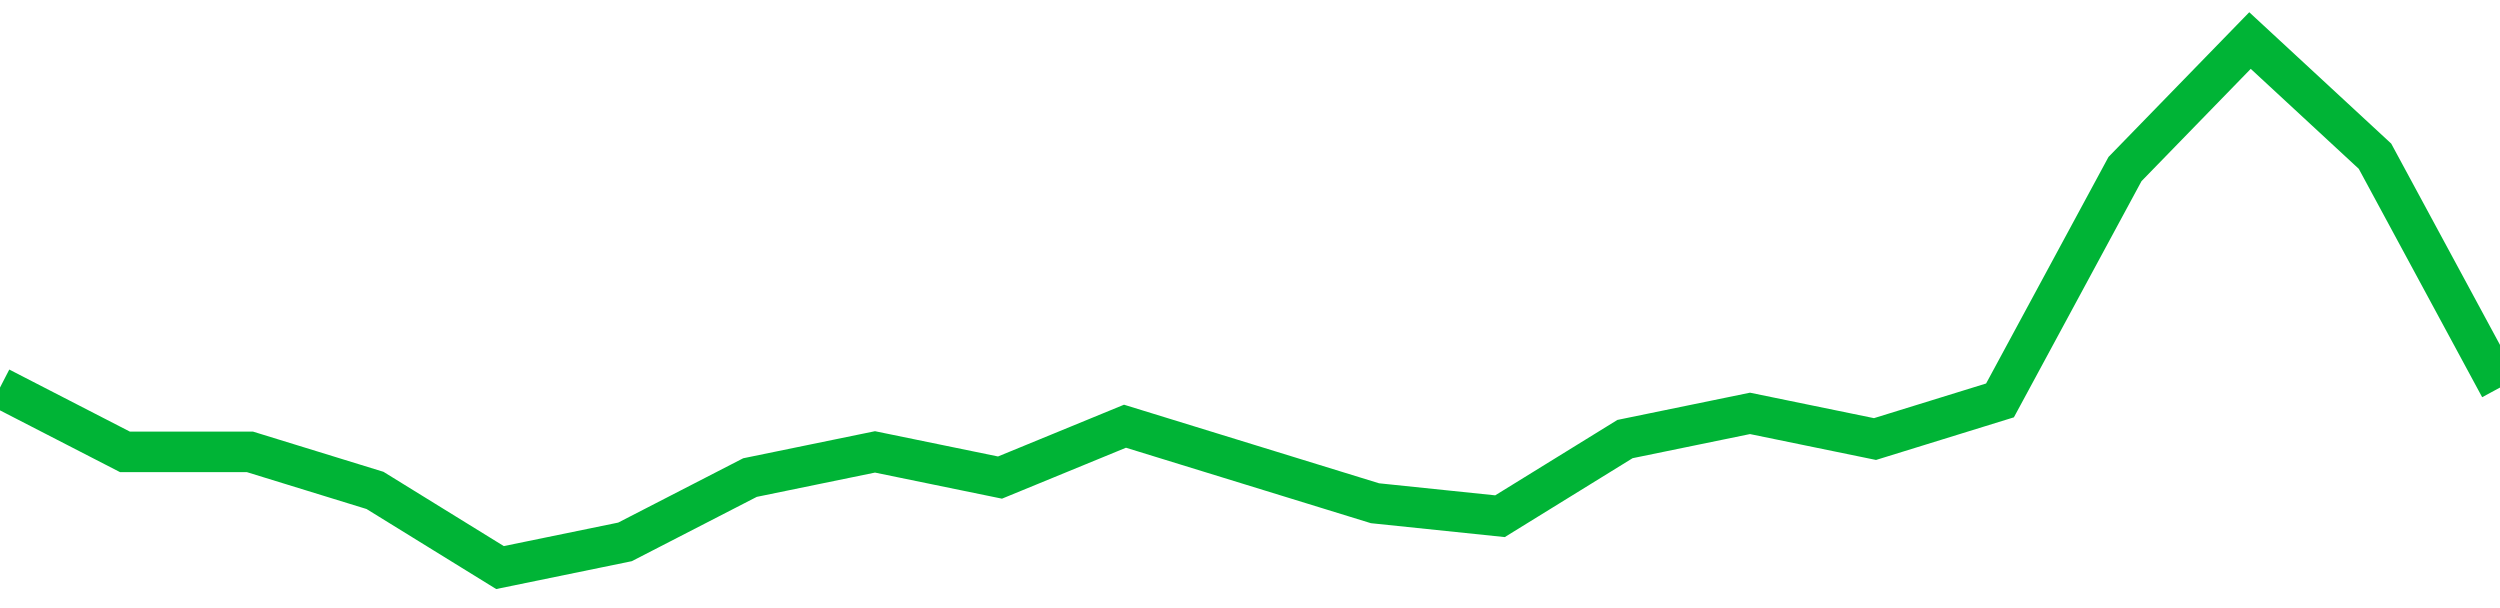 <!-- Generated with https://github.com/jxxe/sparkline/ --><svg viewBox="0 0 185 45" class="sparkline" xmlns="http://www.w3.org/2000/svg"><path class="sparkline--fill" d="M 0 28.68 L 0 28.68 L 9.25 33.44 L 18.5 33.44 L 27.75 36.29 L 37 42 L 46.25 40.1 L 55.5 35.34 L 64.75 33.44 L 74 35.34 L 83.25 31.54 L 92.5 34.39 L 101.75 37.24 L 111 38.2 L 120.25 32.49 L 129.5 30.59 L 138.75 32.49 L 148 29.63 L 157.25 12.51 L 166.5 3 L 175.75 11.56 L 185 28.68 V 45 L 0 45 Z" stroke="none" fill="none" ></path><path class="sparkline--line" d="M 0 28.68 L 0 28.68 L 9.25 33.44 L 18.5 33.44 L 27.75 36.29 L 37 42 L 46.25 40.1 L 55.5 35.34 L 64.75 33.44 L 74 35.34 L 83.25 31.54 L 92.5 34.39 L 101.75 37.24 L 111 38.2 L 120.25 32.49 L 129.5 30.59 L 138.75 32.49 L 148 29.63 L 157.25 12.51 L 166.5 3 L 175.75 11.56 L 185 28.68" fill="none" stroke-width="3" stroke="#00B436" ></path></svg>